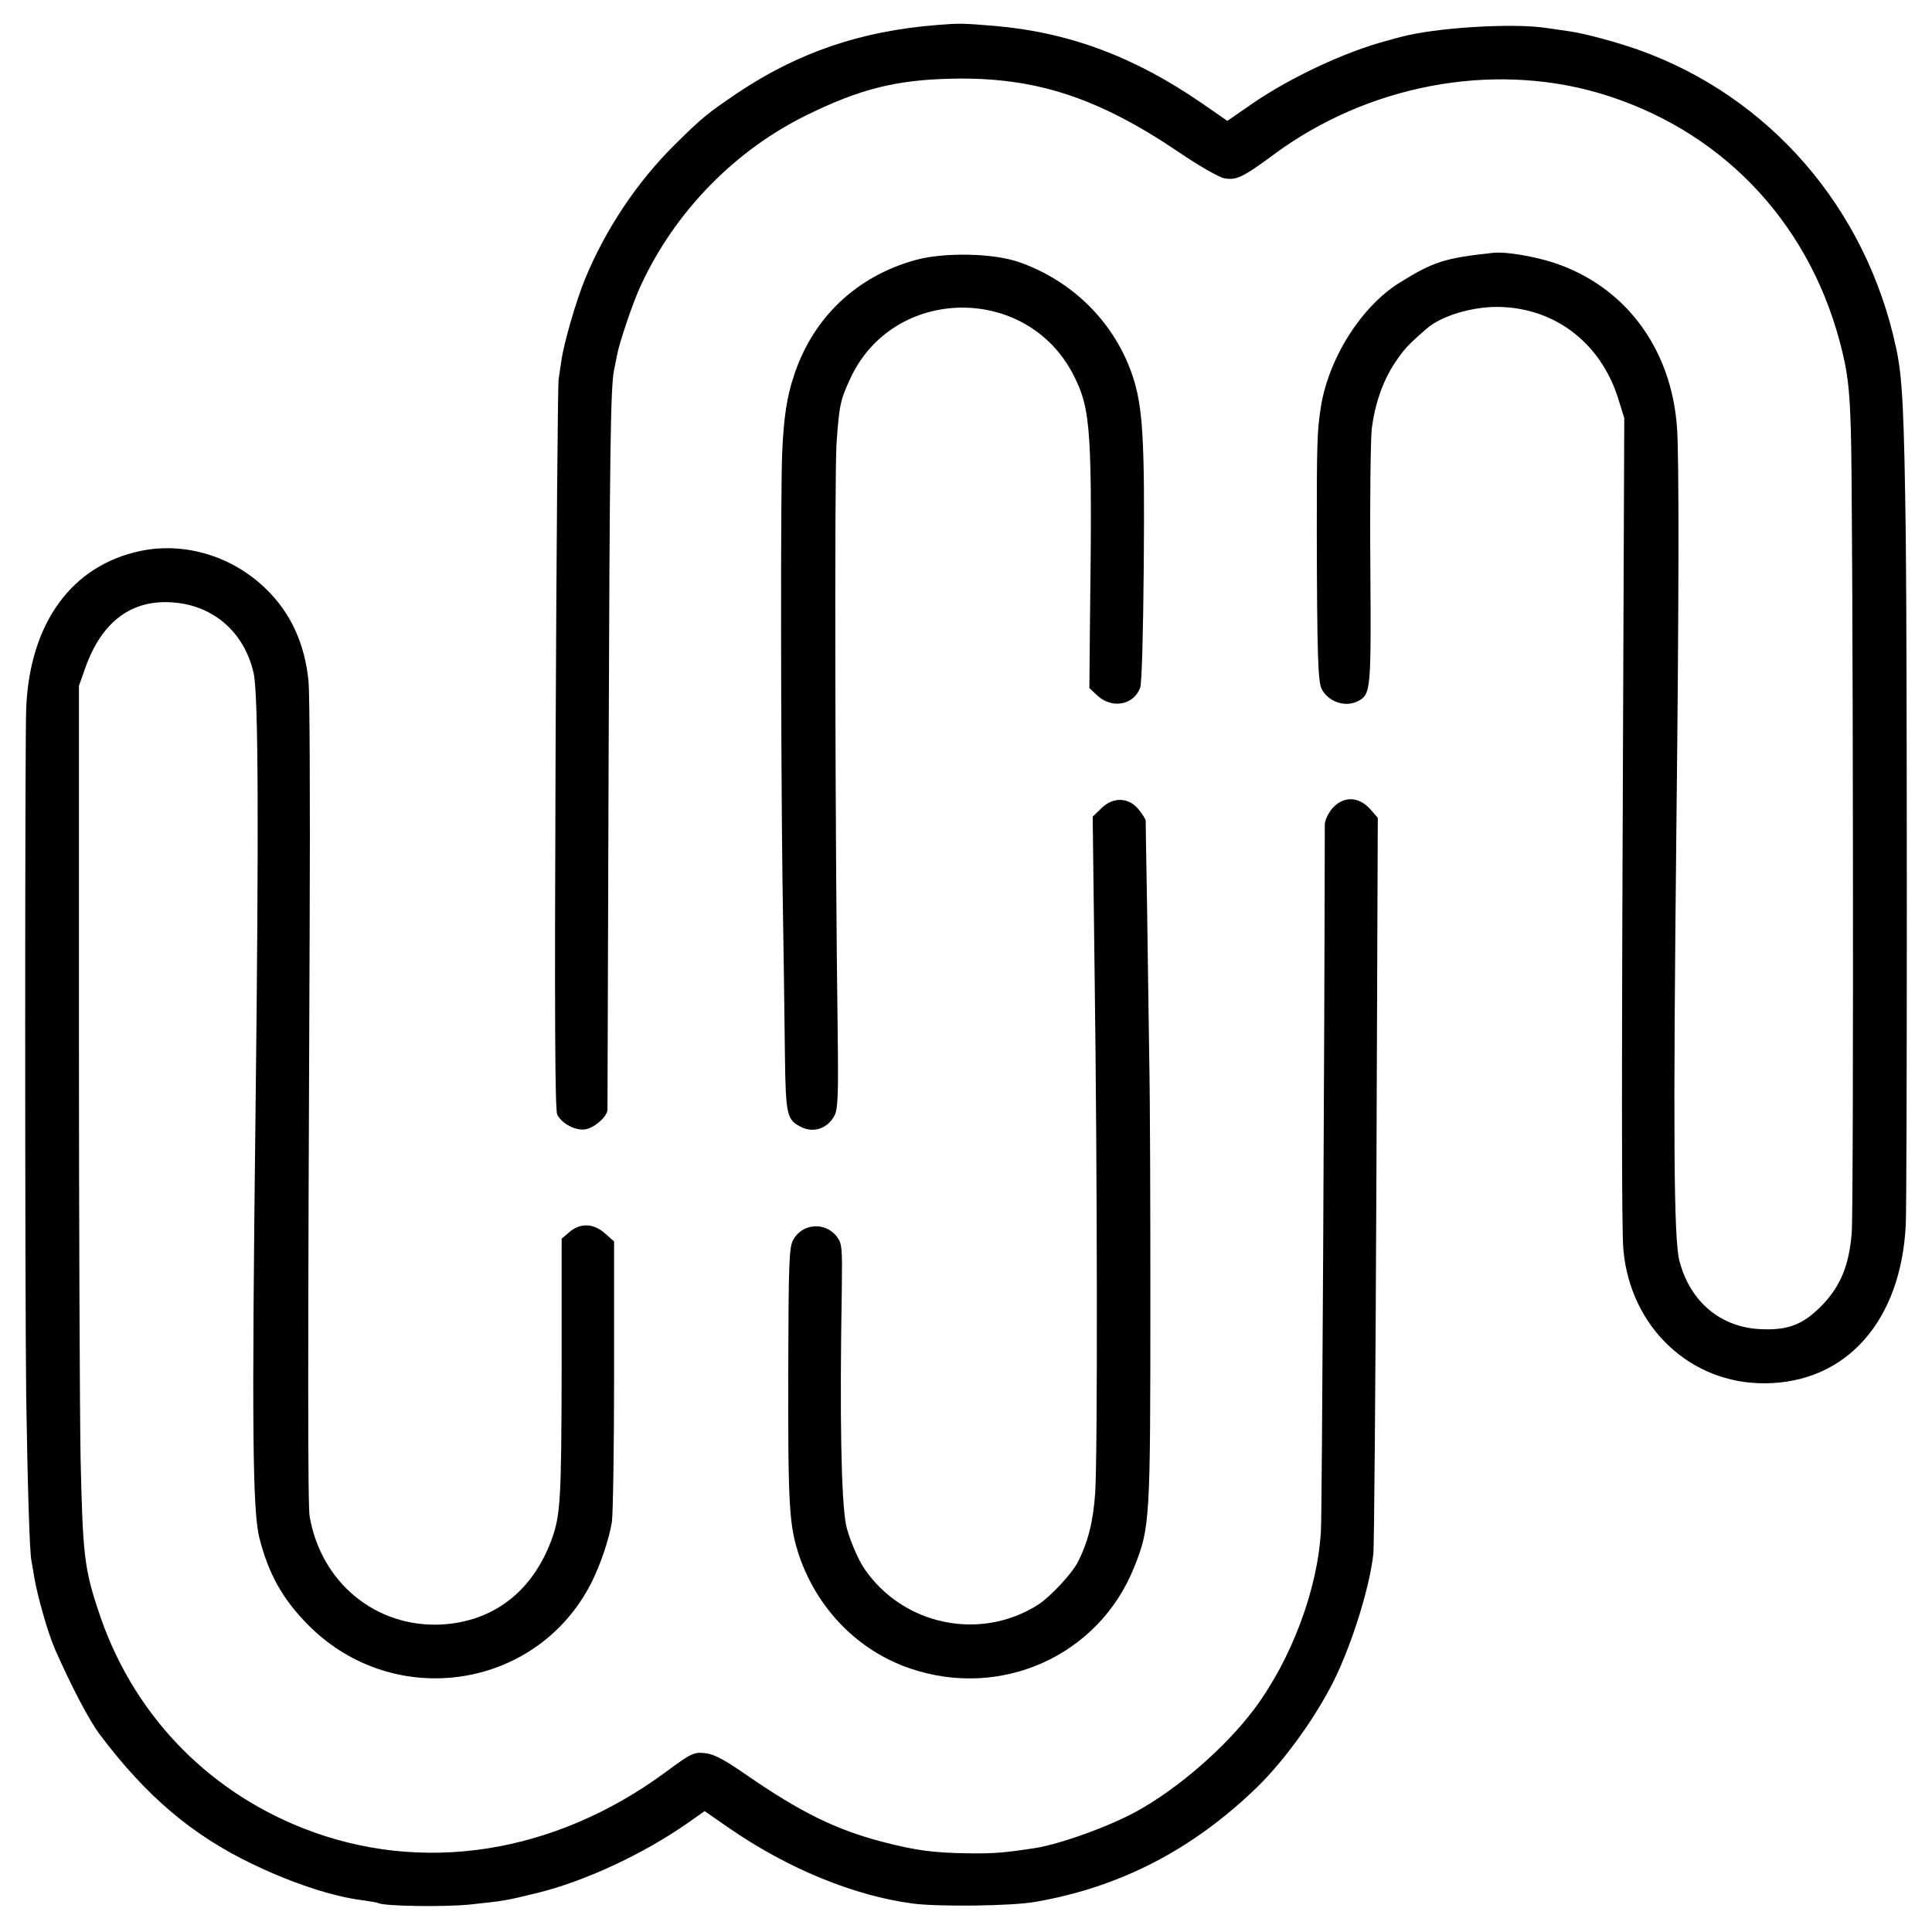<?xml version="1.0" standalone="no"?>
<!DOCTYPE svg PUBLIC "-//W3C//DTD SVG 20010904//EN"
 "http://www.w3.org/TR/2001/REC-SVG-20010904/DTD/svg10.dtd">
<svg version="1.0" xmlns="http://www.w3.org/2000/svg"
 width="700pt" height="700pt" viewBox="0 0 700 700"
 preserveAspectRatio="xMidYMid meet">
<g transform="translate(0,700) scale(0.1,-0.1)"
fill="#000000" stroke="none">
<path d="M3390 6909 c-271 -22 -498 -99 -715 -244 -111 -75 -130 -90 -231
-190 -136 -135 -249 -304 -324 -485 -32 -78 -77 -232 -86 -297 -3 -21 -8 -51
-10 -68 -3 -16 -8 -618 -11 -1336 -4 -992 -2 -1311 6 -1328 18 -33 66 -58 101
-53 33 5 80 46 81 71 0 9 2 565 4 1236 4 1151 7 1385 20 1445 3 14 8 39 11 55
8 44 59 195 86 251 123 267 342 491 603 618 192 94 323 127 527 131 299 6 527
-68 823 -269 71 -48 141 -88 161 -92 44 -8 68 4 179 86 339 251 785 336 1174
224 436 -127 757 -456 876 -899 29 -109 36 -163 41 -325 8 -239 11 -2825 3
-2909 -10 -119 -42 -193 -109 -262 -67 -68 -121 -89 -217 -85 -147 5 -259 98
-298 247 -21 78 -23 461 -11 1584 9 790 10 1334 2 1437 -21 288 -189 511 -446
596 -70 23 -176 41 -219 36 -177 -19 -217 -32 -338 -107 -143 -88 -264 -282
-289 -463 -12 -82 -13 -129 -13 -444 1 -436 4 -542 18 -567 25 -47 86 -67 132
-43 46 25 47 38 44 490 -2 234 1 457 5 495 11 90 40 175 85 242 33 49 47 64
115 123 52 45 160 78 254 78 206 -1 375 -128 439 -332 l22 -71 -3 -770 c-7
-1641 -7 -2173 0 -2245 26 -280 243 -484 513 -482 295 2 493 226 510 575 5
114 5 2081 0 2492 -6 454 -12 579 -35 684 -108 507 -459 912 -935 1081 -86 30
-192 58 -245 66 -14 2 -54 8 -90 13 -121 18 -400 1 -525 -33 -5 -1 -30 -8 -55
-15 -146 -39 -343 -131 -479 -224 l-94 -65 -91 63 c-246 170 -484 258 -751
281 -121 10 -128 10 -215 3z"/>
<path d="M3321 6059 c-215 -58 -375 -208 -444 -419 -26 -77 -37 -149 -43 -280
-6 -127 -5 -1070 1 -1545 4 -247 8 -538 9 -645 3 -212 7 -228 60 -254 45 -22
96 -4 120 43 12 23 14 78 11 307 -9 640 -12 2027 -4 2129 10 140 14 156 50
234 156 337 641 343 809 11 63 -124 68 -199 59 -909 l-2 -224 31 -29 c53 -47
130 -32 153 30 6 15 11 199 13 436 4 463 -3 583 -41 696 -65 192 -218 344
-413 411 -93 32 -267 35 -369 8z"/>
<path d="M510 5004 c-249 -52 -401 -259 -415 -567 -5 -114 -5 -2104 0 -2502 5
-315 12 -558 19 -591 2 -12 7 -38 10 -58 11 -67 50 -204 75 -261 60 -136 125
-260 163 -310 168 -223 333 -363 551 -468 145 -70 294 -119 401 -132 28 -4 53
-8 56 -10 19 -12 248 -15 337 -5 121 13 123 13 238 41 172 42 383 140 544 252
l64 45 91 -63 c212 -146 451 -244 664 -272 90 -12 360 -9 442 6 308 53 571
189 805 416 90 88 193 226 262 355 71 130 145 360 159 491 3 29 8 642 11 1360
l5 1306 -28 32 c-42 46 -96 47 -136 3 -16 -19 -28 -44 -28 -60 -1 -773 -10
-2492 -14 -2557 -11 -212 -107 -468 -243 -649 -103 -137 -274 -286 -425 -369
-100 -55 -275 -118 -368 -133 -112 -17 -148 -20 -240 -19 -130 2 -189 10 -310
41 -170 44 -298 107 -494 242 -82 57 -118 76 -151 80 -41 4 -49 1 -141 -67
-406 -300 -887 -374 -1316 -205 -357 141 -623 424 -742 789 -51 154 -56 204
-64 550 -3 171 -6 870 -6 1555 l0 1245 23 65 c60 169 169 250 321 237 146 -12
256 -110 289 -256 17 -75 19 -556 7 -1576 -14 -1162 -11 -1459 14 -1558 34
-133 86 -224 180 -318 311 -309 827 -230 1023 157 32 64 63 154 74 219 4 28 8
267 8 533 l0 484 -33 29 c-41 37 -89 39 -129 5 l-28 -24 0 -464 c-1 -485 -4
-537 -37 -628 -70 -188 -212 -296 -400 -306 -236 -11 -434 151 -476 391 -7 39
-7 531 0 2145 2 443 0 839 -4 880 -13 136 -64 249 -154 336 -122 119 -294 171
-454 138z"/>
<path d="M3989 4070 l-30 -29 7 -568 c10 -740 11 -1750 2 -1883 -7 -102 -26
-178 -63 -250 -22 -43 -101 -127 -145 -155 -209 -132 -488 -74 -628 131 -24
34 -59 119 -67 161 -17 91 -23 385 -15 851 2 150 1 166 -17 190 -42 57 -128
50 -160 -12 -14 -27 -16 -87 -17 -471 -1 -496 3 -562 40 -673 66 -192 213
-343 401 -407 330 -113 684 46 812 366 58 145 59 166 59 984 0 325 -1 709 -4
855 -2 146 -6 398 -8 560 -3 162 -5 300 -5 307 -1 6 -13 25 -27 42 -36 43 -93
44 -135 1z"/>
</g>
</svg>
